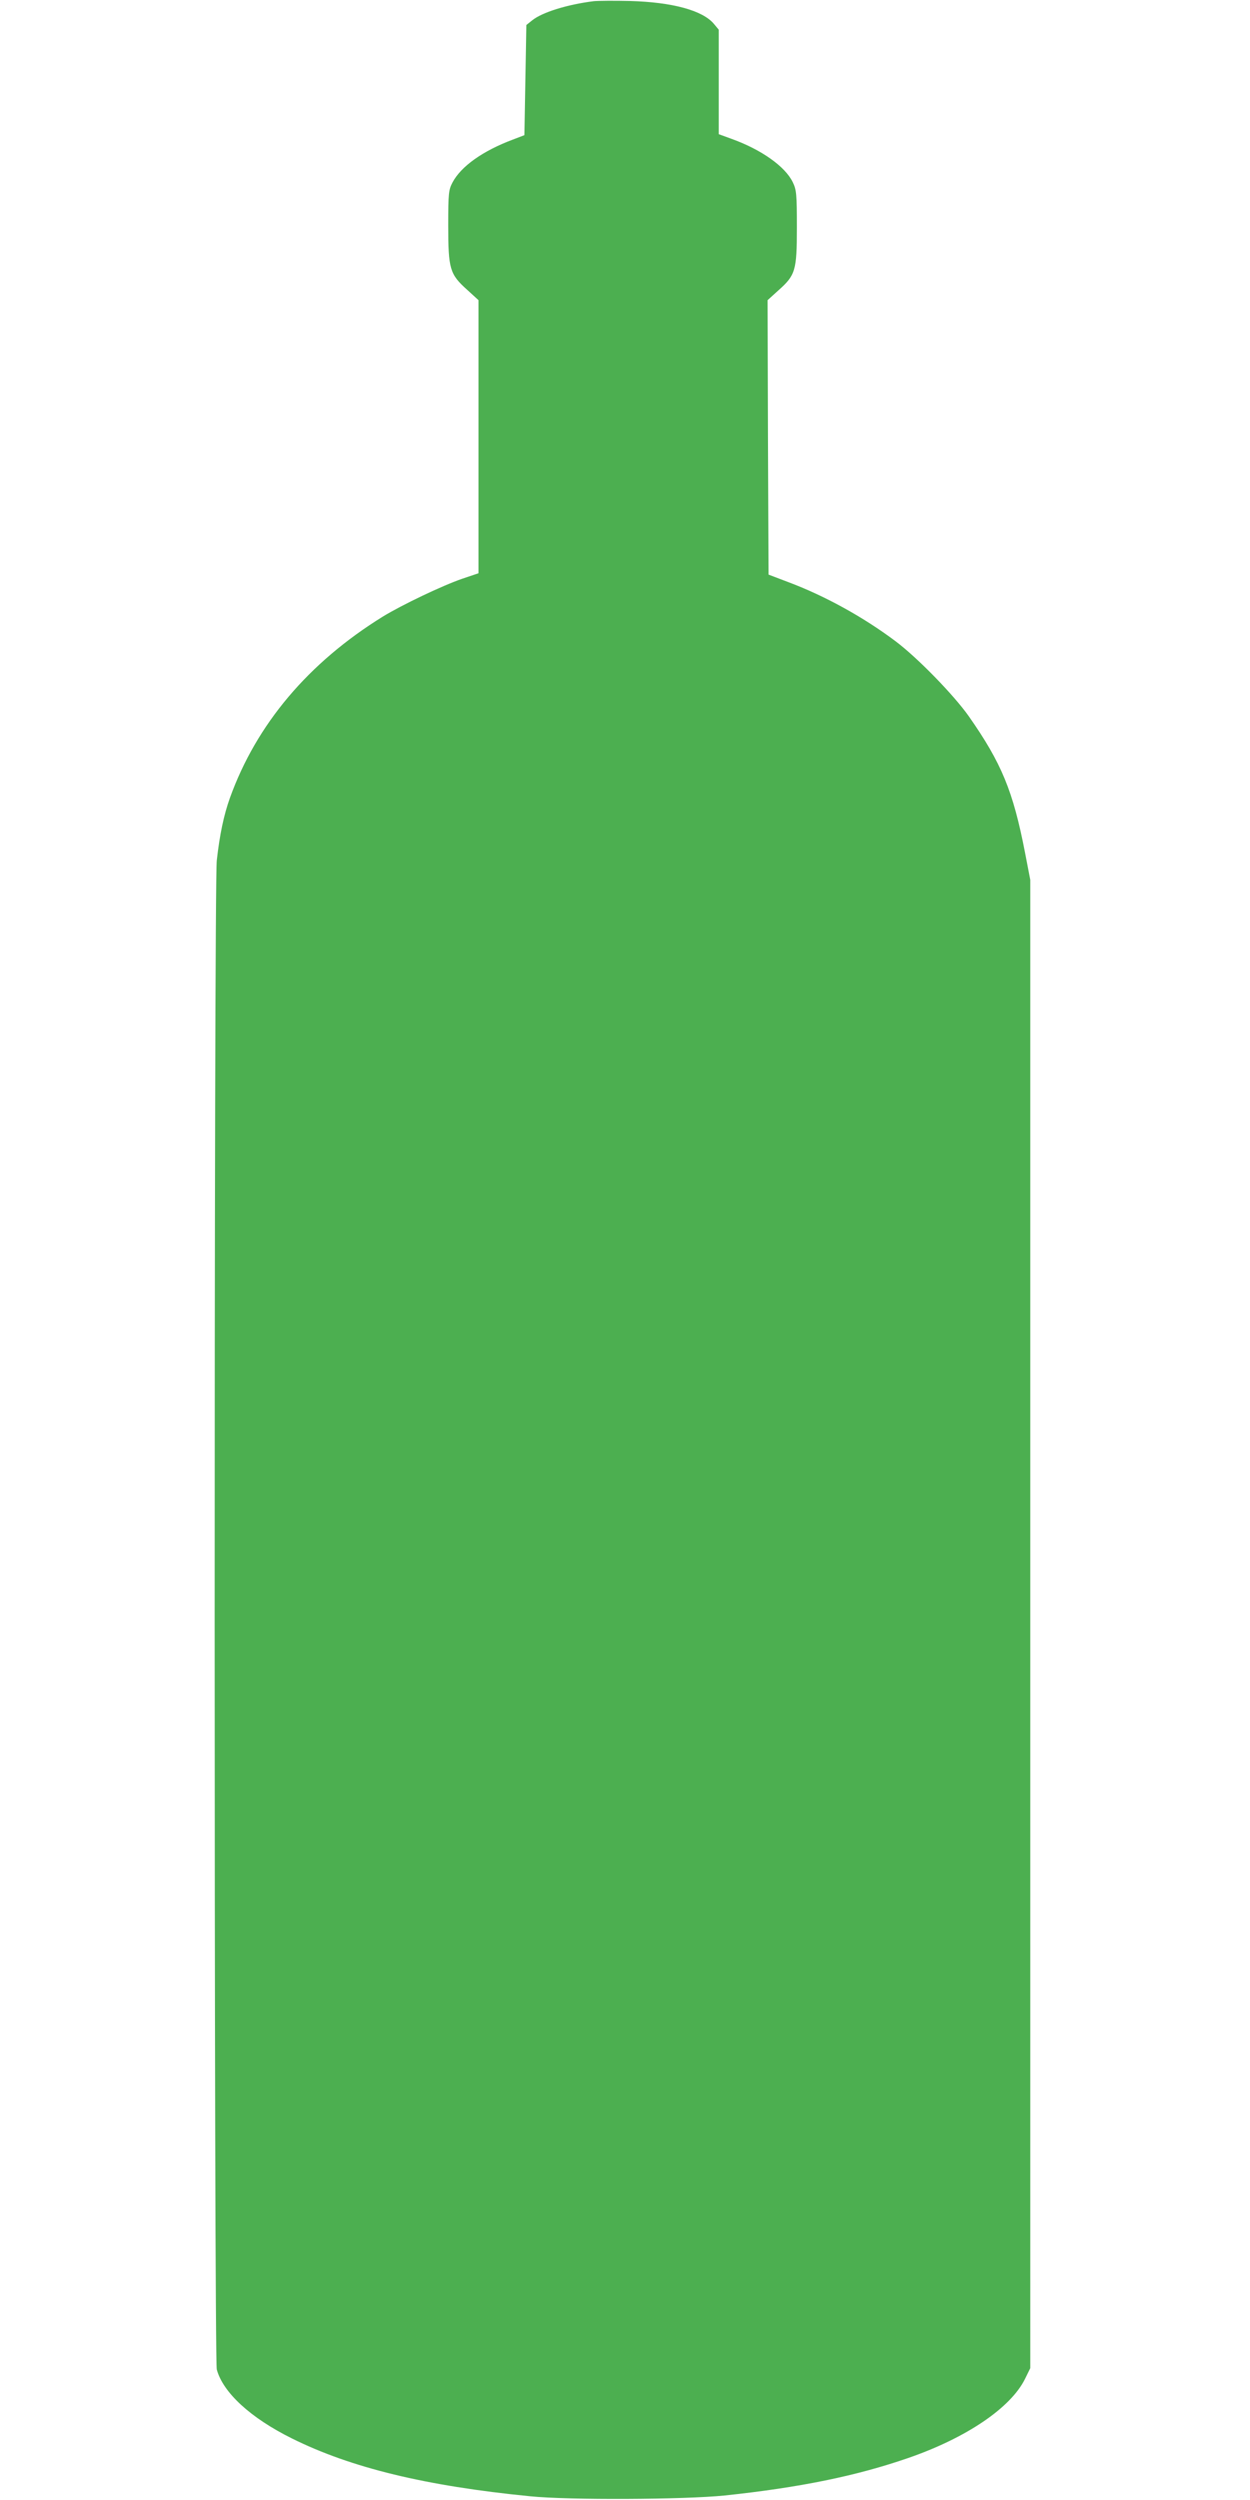 <?xml version="1.0" standalone="no"?>
<!DOCTYPE svg PUBLIC "-//W3C//DTD SVG 20010904//EN"
 "http://www.w3.org/TR/2001/REC-SVG-20010904/DTD/svg10.dtd">
<svg version="1.0" xmlns="http://www.w3.org/2000/svg"
 width="640pt" height="1280pt" viewBox="0 0 640 1280"
 preserveAspectRatio="xMidYMid meet">
<g transform="translate(0,1280) scale(0.1,-0.1)"
fill="#4caf50" stroke="none">
<path d="M3040 12794 c-136 -17 -264 -57 -315 -98 l-30 -24 -5 -282 -5 -282
-60 -23 c-152 -57 -264 -136 -308 -219 -20 -38 -22 -55 -22 -221 0 -222 8
-249 96 -328 l59 -54 0 -699 0 -699 -83 -28 c-104 -36 -309 -134 -407 -194
-381 -236 -647 -551 -783 -929 -31 -87 -52 -186 -67 -319 -15 -132 -14 -7672
0 -7727 32 -118 173 -248 385 -353 302 -150 683 -243 1220 -296 198 -20 788
-17 995 4 386 41 674 100 940 192 298 103 525 257 598 405 l27 55 0 3810 0
3810 -27 140 c-61 315 -120 458 -288 698 -77 109 -263 300 -375 384 -165 124
-363 233 -550 303 l-100 38 -3 703 -2 702 54 49 c89 79 96 102 96 323 0 171
-2 193 -21 232 -39 81 -162 168 -316 223 l-63 23 0 268 0 267 -25 30 c-58 69
-213 111 -430 117 -82 2 -166 1 -185 -1z"/>
</g>
</svg>
